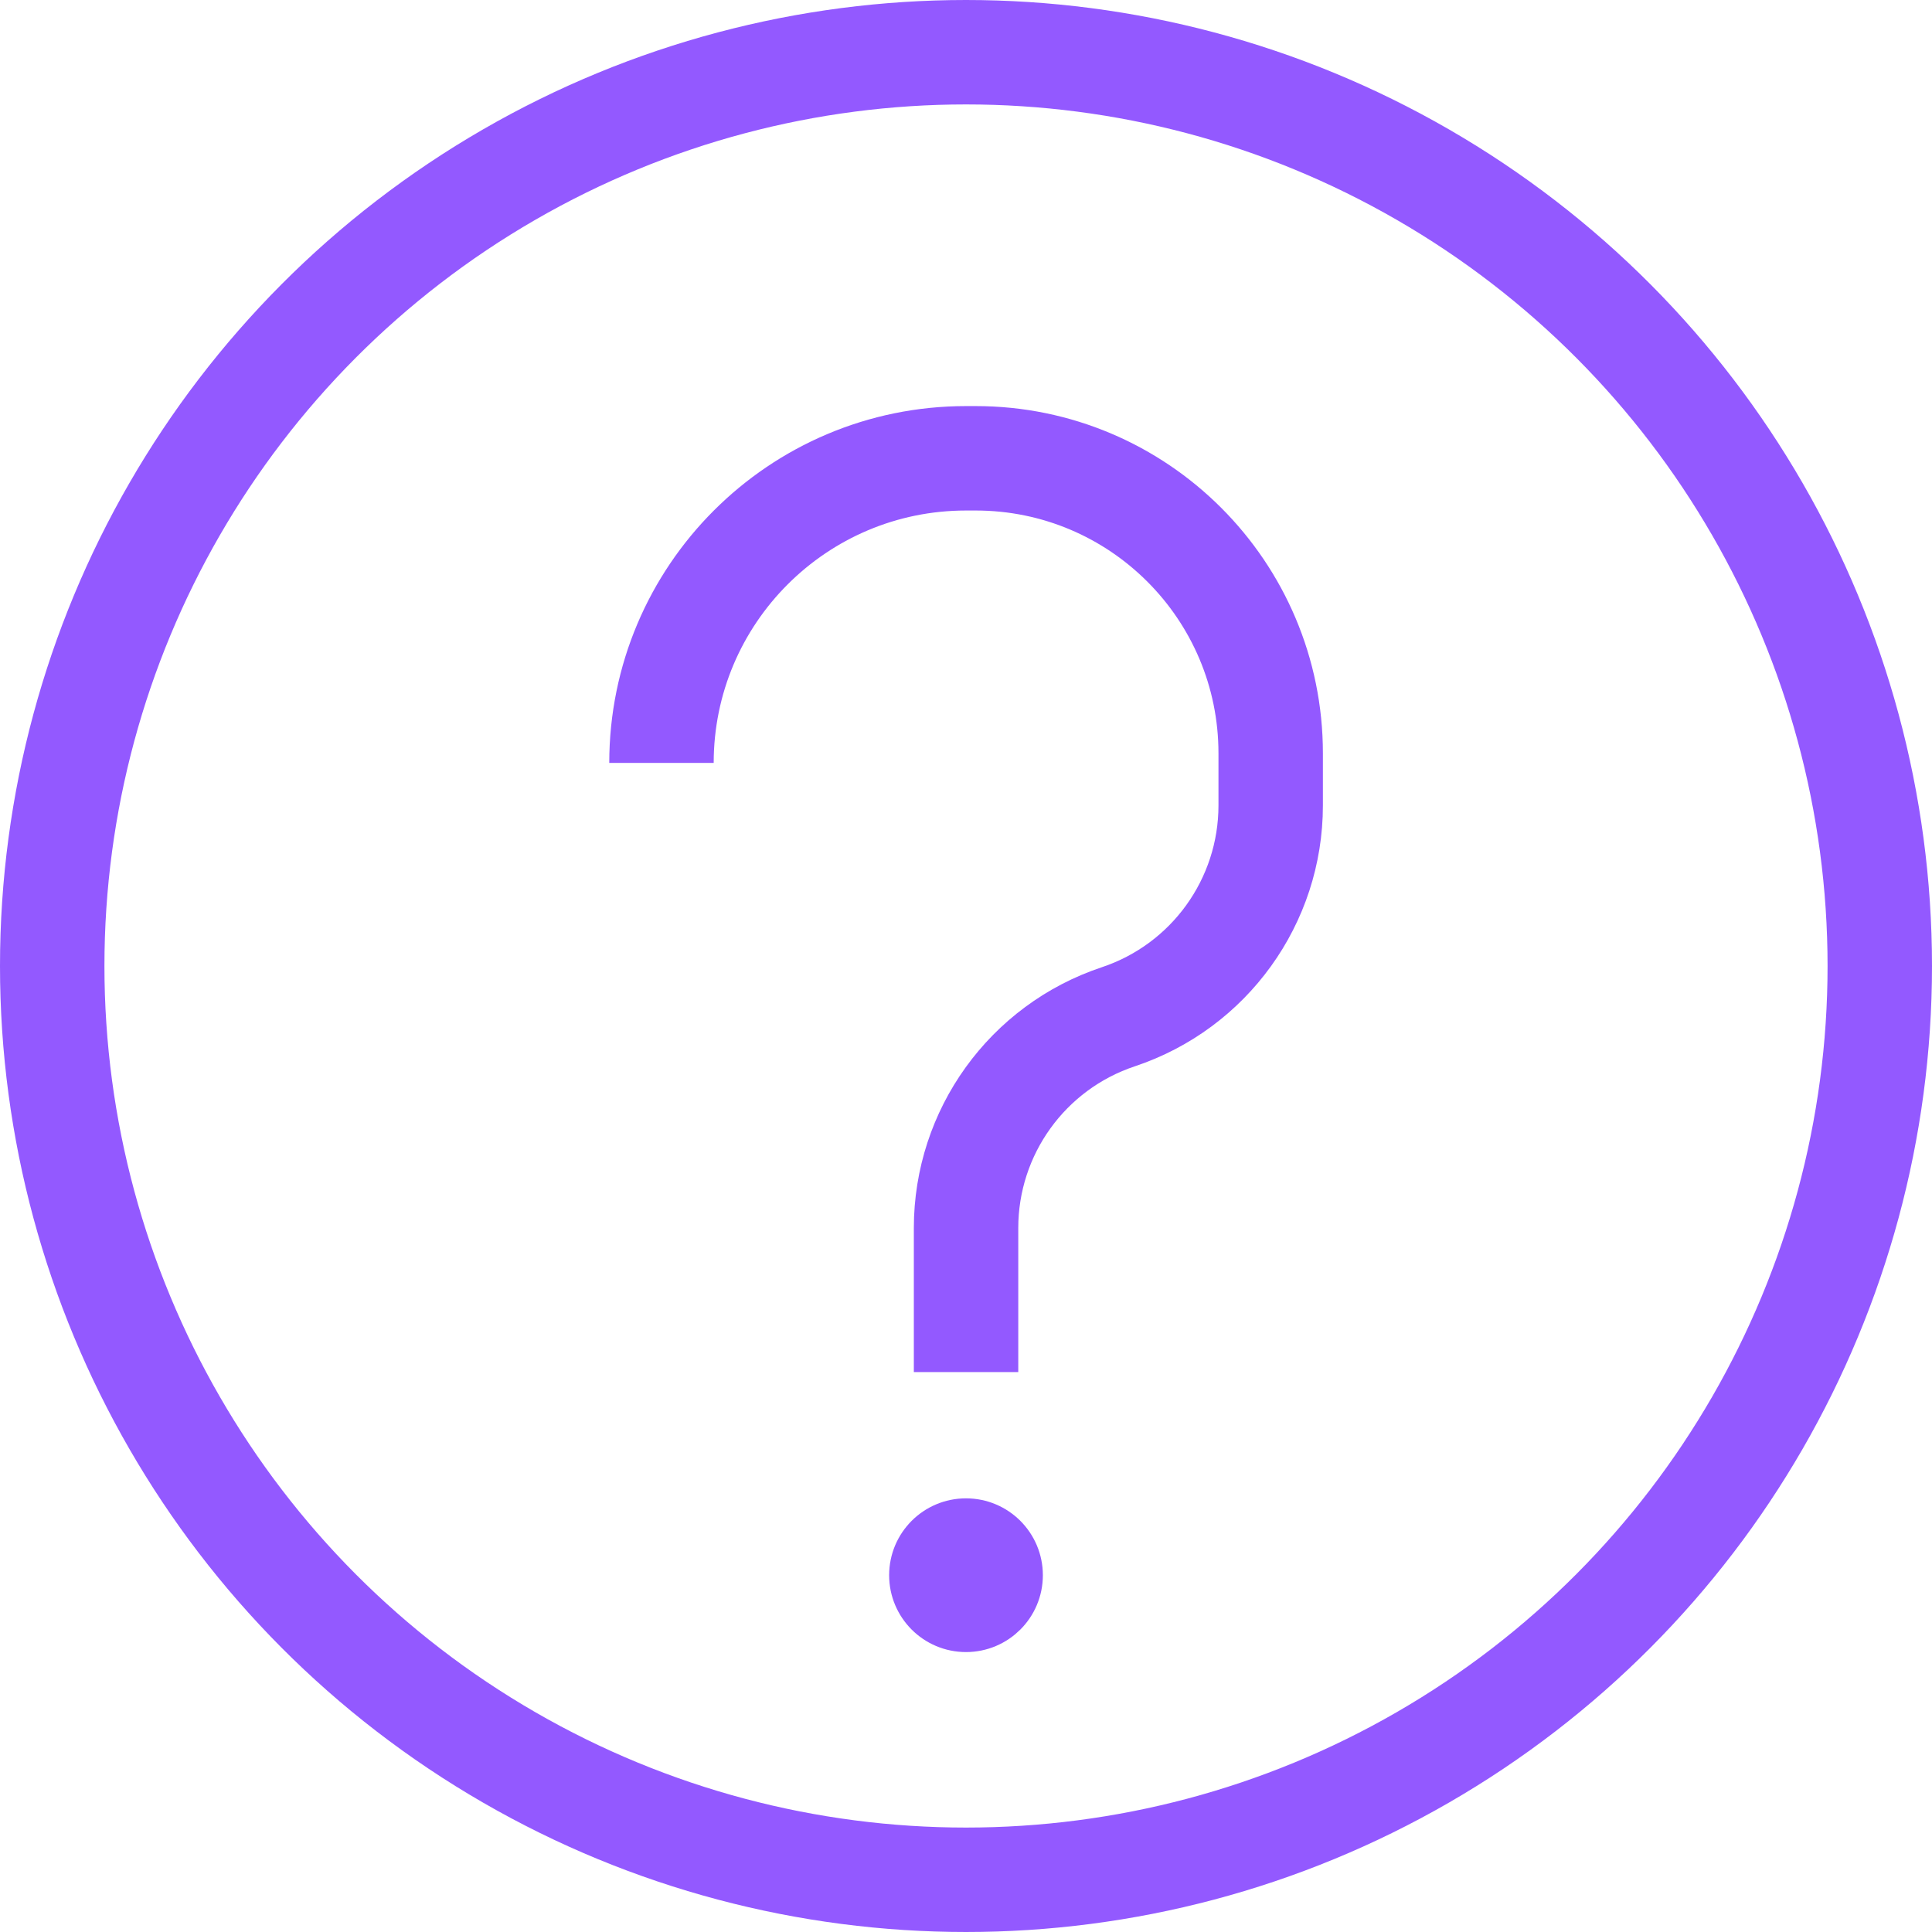 <svg width="37" height="37" viewBox="0 0 37 37" fill="none" xmlns="http://www.w3.org/2000/svg">
<circle cx="18.5" cy="18.5" r="17.5" stroke="#9359FF" stroke-width="2"/>
<circle cx="18.5" cy="30.167" r="0.972" fill="#9359FF" stroke="#9359FF"/>
<path d="M18.501 26.277V23.518C18.501 21.682 19.676 20.052 21.418 19.472V19.472C23.16 18.891 24.335 17.261 24.335 15.425V14.427C24.335 11.307 21.805 8.777 18.685 8.777H18.501C15.28 8.777 12.668 11.389 12.668 14.611V14.611" stroke="#9359FF" stroke-width="2"/>
</svg>
